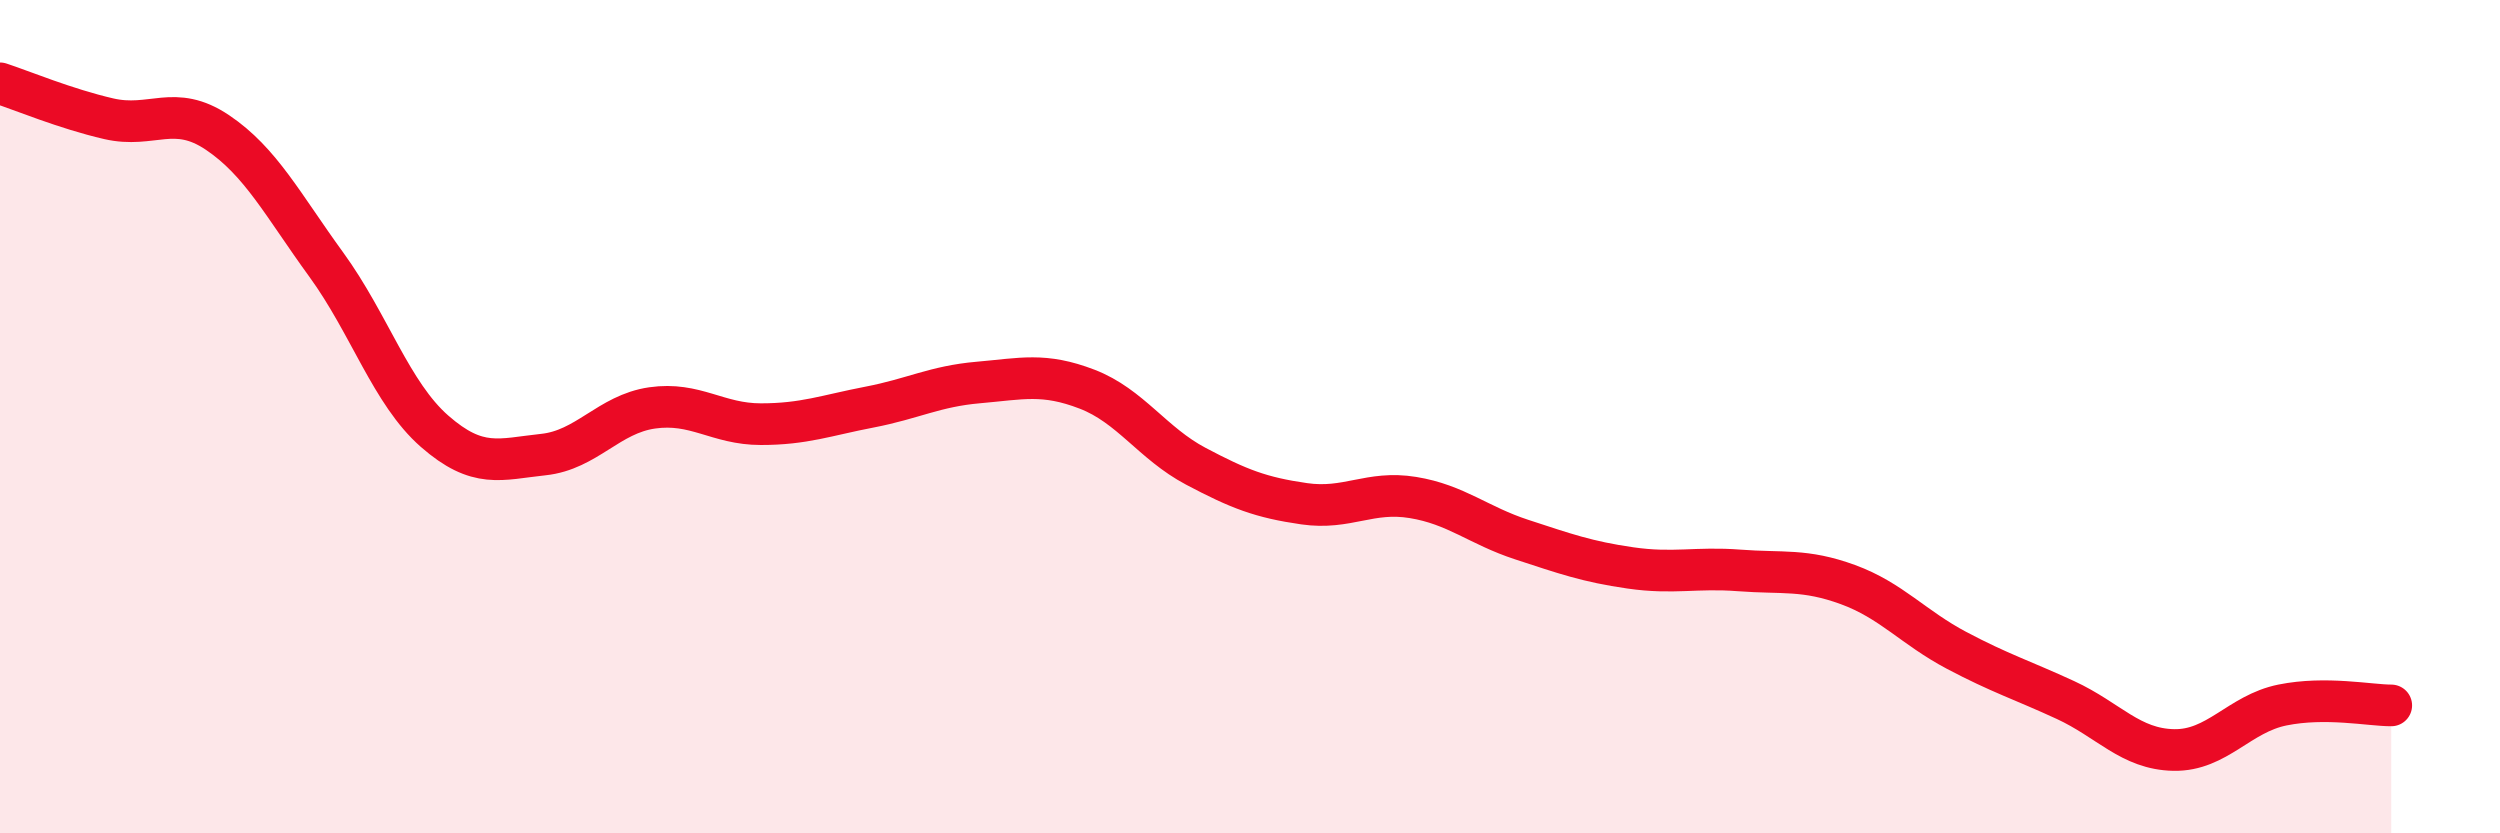 
    <svg width="60" height="20" viewBox="0 0 60 20" xmlns="http://www.w3.org/2000/svg">
      <path
        d="M 0,2 C 0.52,2.17 1.57,2.61 2.61,2.85 C 3.65,3.09 4.18,2.48 5.22,3.18 C 6.26,3.88 6.79,4.92 7.83,6.35 C 8.87,7.78 9.39,9.44 10.43,10.35 C 11.47,11.26 12,11.02 13.04,10.91 C 14.08,10.8 14.61,9.94 15.65,9.79 C 16.69,9.64 17.22,10.18 18.26,10.18 C 19.3,10.18 19.83,9.97 20.87,9.77 C 21.91,9.57 22.44,9.27 23.48,9.18 C 24.52,9.09 25.05,8.94 26.09,9.34 C 27.13,9.74 27.66,10.64 28.7,11.19 C 29.74,11.74 30.26,11.94 31.3,12.09 C 32.34,12.24 32.87,11.77 33.91,11.94 C 34.95,12.11 35.48,12.61 36.52,12.95 C 37.56,13.29 38.09,13.48 39.13,13.63 C 40.17,13.78 40.7,13.61 41.74,13.69 C 42.78,13.77 43.31,13.65 44.35,14.03 C 45.39,14.41 45.92,15.06 46.96,15.61 C 48,16.16 48.53,16.32 49.57,16.8 C 50.61,17.28 51.13,17.98 52.17,18 C 53.21,18.02 53.74,17.13 54.78,16.92 C 55.82,16.71 56.87,16.93 57.39,16.93L57.39 20L0 20Z"
        fill="#EB0A25"
        opacity="0.1"
        stroke-linecap="round"
        stroke-linejoin="round"
      />
      <path
        d="M 0,2 C 0.52,2.17 1.57,2.61 2.61,2.85 C 3.65,3.09 4.18,2.48 5.22,3.18 C 6.26,3.88 6.79,4.92 7.83,6.35 C 8.87,7.78 9.39,9.44 10.43,10.35 C 11.47,11.26 12,11.02 13.04,10.91 C 14.08,10.8 14.61,9.94 15.65,9.79 C 16.69,9.64 17.22,10.18 18.26,10.18 C 19.3,10.18 19.83,9.97 20.87,9.77 C 21.91,9.57 22.44,9.27 23.48,9.18 C 24.52,9.09 25.05,8.94 26.09,9.34 C 27.13,9.74 27.66,10.64 28.7,11.19 C 29.74,11.74 30.26,11.94 31.3,12.09 C 32.34,12.24 32.87,11.77 33.91,11.94 C 34.95,12.11 35.48,12.61 36.52,12.95 C 37.56,13.29 38.09,13.48 39.13,13.63 C 40.17,13.78 40.7,13.61 41.74,13.69 C 42.78,13.77 43.31,13.65 44.35,14.03 C 45.39,14.41 45.92,15.06 46.96,15.61 C 48,16.16 48.53,16.32 49.57,16.8 C 50.61,17.28 51.13,17.98 52.17,18 C 53.21,18.02 53.74,17.13 54.78,16.92 C 55.82,16.71 56.87,16.93 57.39,16.93"
        stroke="#EB0A25"
        stroke-width="1"
        fill="none"
        stroke-linecap="round"
        stroke-linejoin="round"
      />
    </svg>
  